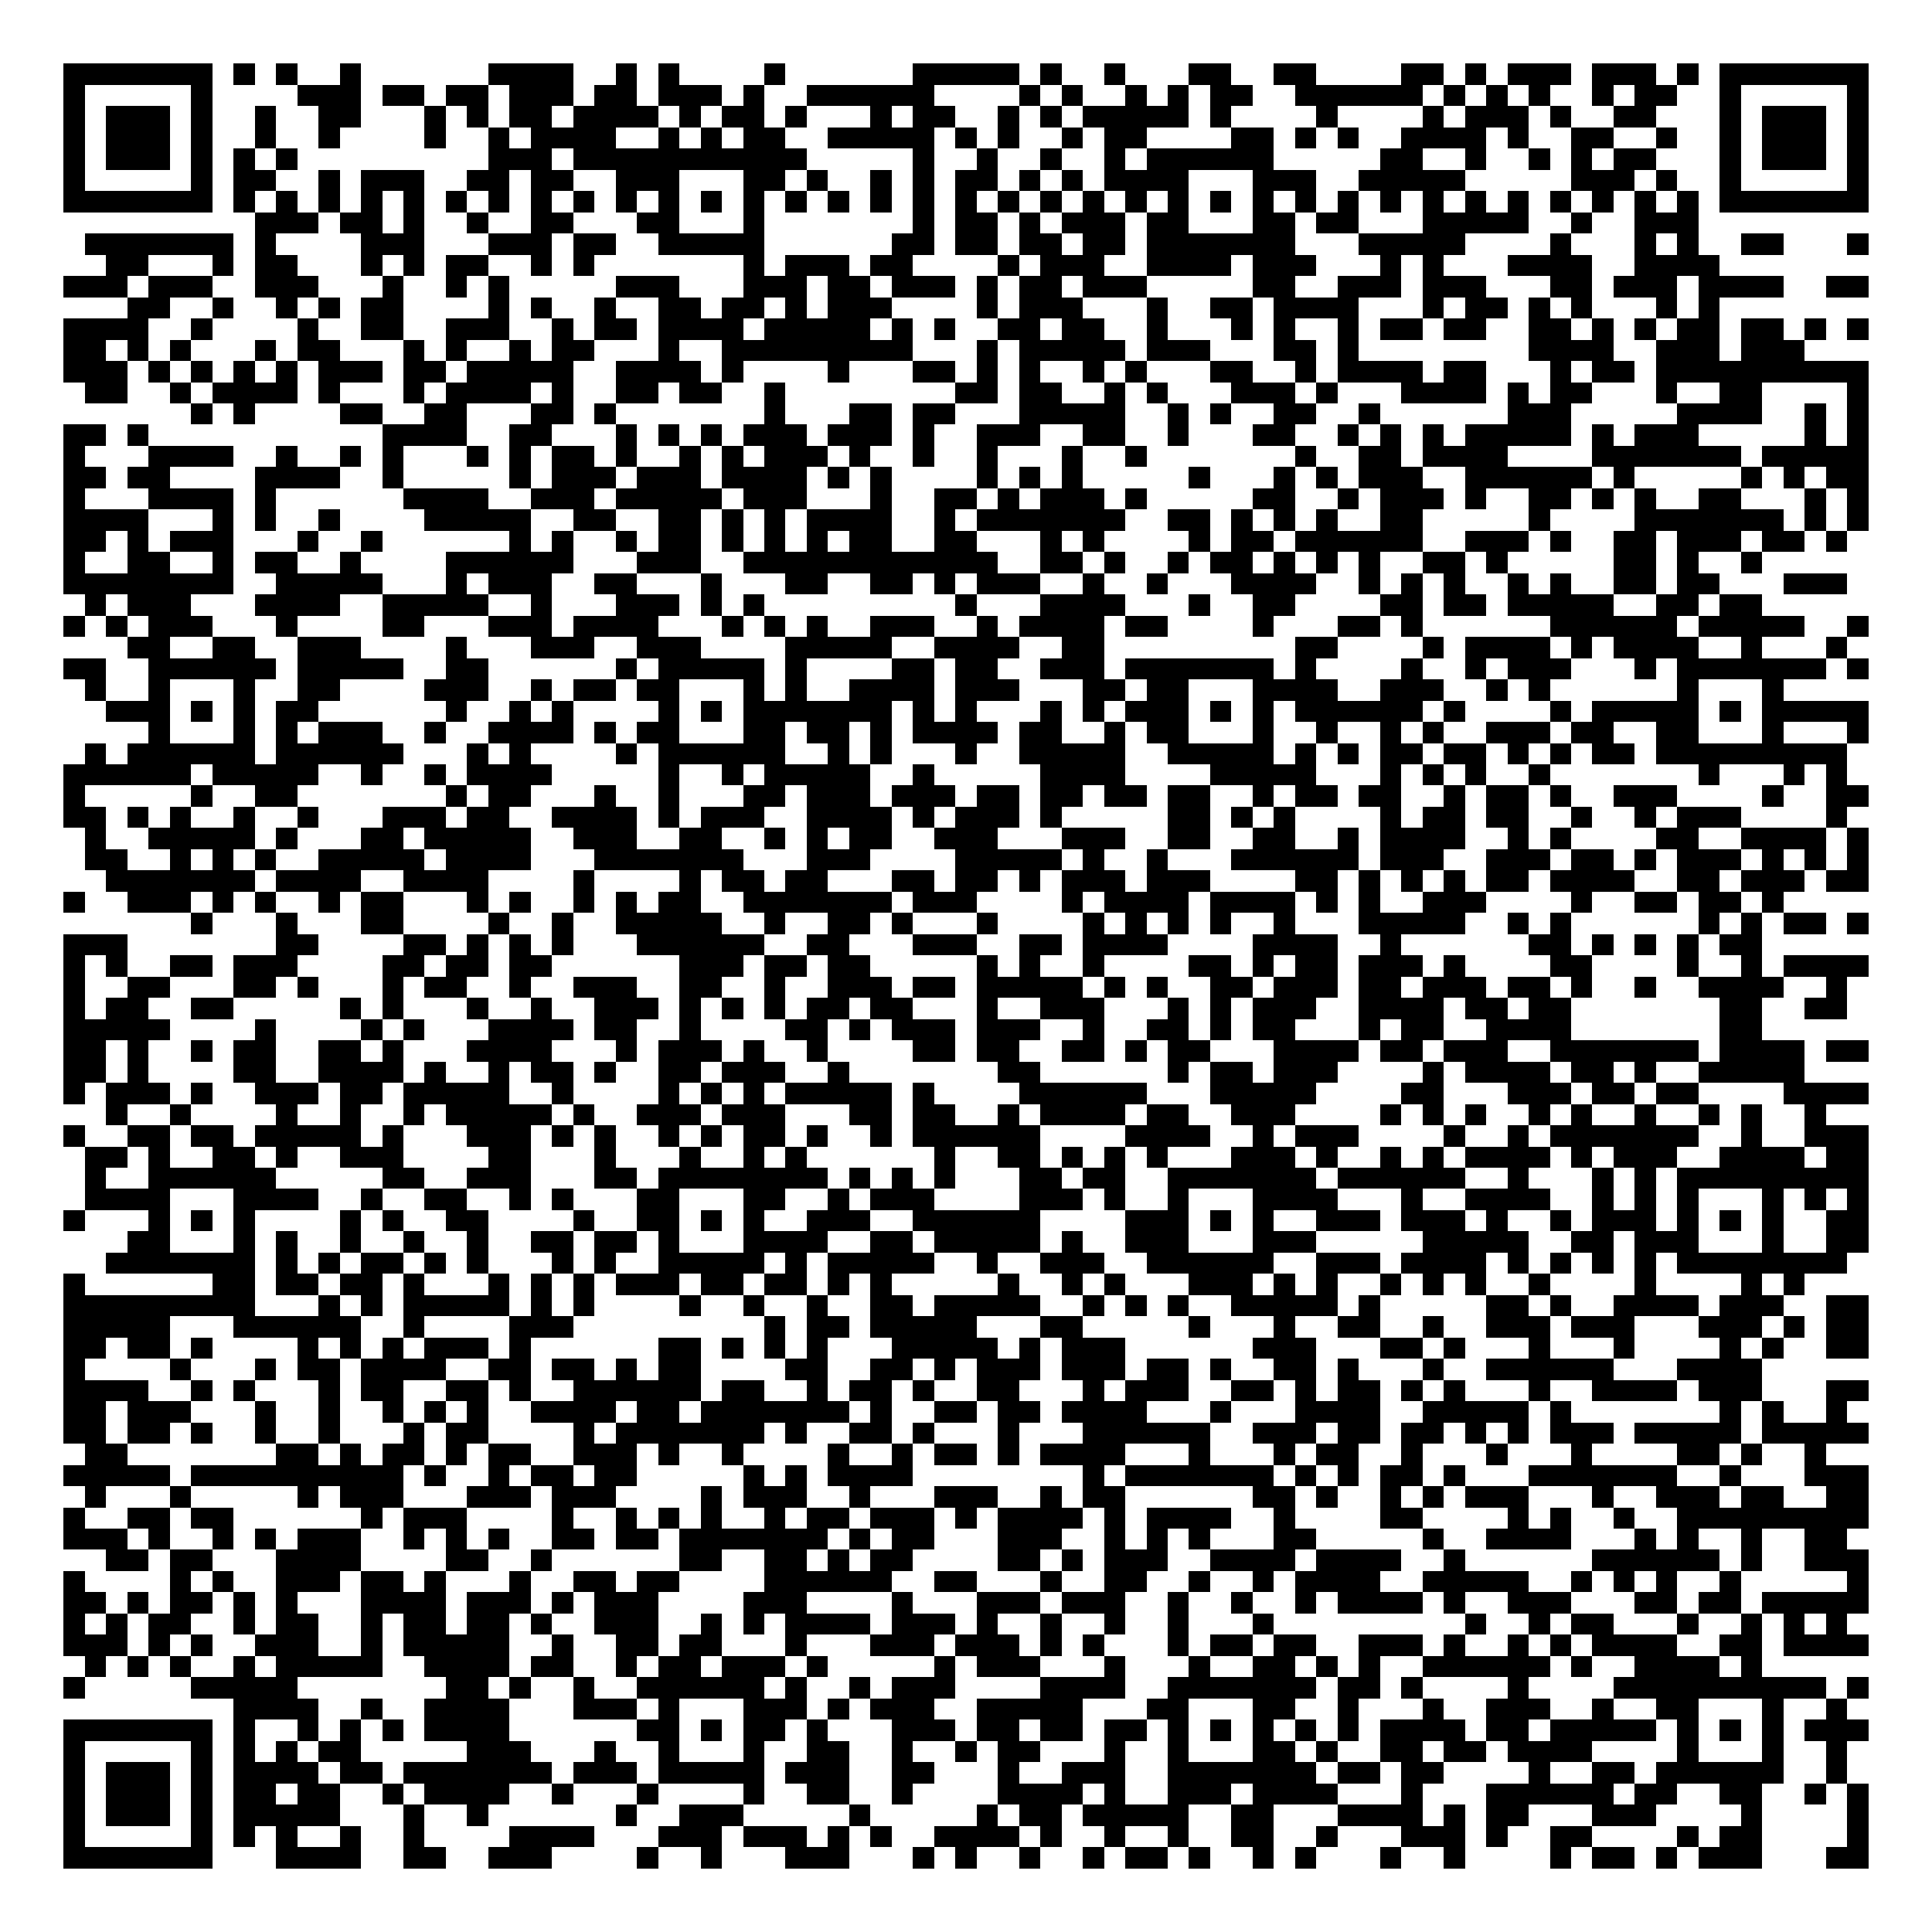 <svg xmlns="http://www.w3.org/2000/svg" width="176" height="176" viewBox="0 0 91 91" shape-rendering="crispEdges"><path fill="#ffffff" d="M0 0h91v91H0z"/><path stroke="#000000" d="M3 3.5h7m1 0h1m1 0h1m2 0h1m6 0h4m2 0h1m1 0h1m4 0h1m6 0h5m1 0h1m2 0h1m3 0h2m2 0h2m4 0h2m1 0h1m1 0h3m1 0h3m1 0h1m1 0h7M3 4.5h1m5 0h1m4 0h3m1 0h2m1 0h2m1 0h3m1 0h2m1 0h3m1 0h1m2 0h6m4 0h1m1 0h1m2 0h1m1 0h1m1 0h2m2 0h6m1 0h1m1 0h1m1 0h1m2 0h1m1 0h2m2 0h1m5 0h1M3 5.5h1m1 0h3m1 0h1m2 0h1m2 0h2m3 0h1m1 0h1m1 0h2m1 0h4m1 0h1m1 0h2m1 0h1m3 0h1m1 0h2m2 0h1m1 0h1m1 0h5m1 0h1m4 0h1m4 0h1m1 0h3m1 0h1m2 0h2m3 0h1m1 0h3m1 0h1M3 6.5h1m1 0h3m1 0h1m2 0h1m2 0h1m4 0h1m2 0h1m1 0h4m2 0h1m1 0h1m1 0h2m2 0h5m1 0h1m1 0h1m2 0h1m1 0h2m4 0h2m1 0h1m1 0h1m2 0h4m1 0h1m2 0h2m2 0h1m2 0h1m1 0h3m1 0h1M3 7.5h1m1 0h3m1 0h1m1 0h1m1 0h1m9 0h3m1 0h11m5 0h1m2 0h1m2 0h1m2 0h1m1 0h6m5 0h2m2 0h1m2 0h1m1 0h1m1 0h2m3 0h1m1 0h3m1 0h1M3 8.5h1m5 0h1m1 0h2m2 0h1m1 0h3m2 0h2m1 0h2m2 0h3m3 0h2m1 0h1m2 0h1m1 0h1m1 0h2m1 0h1m1 0h1m1 0h4m3 0h3m2 0h5m5 0h3m1 0h1m2 0h1m5 0h1M3 9.5h7m1 0h1m1 0h1m1 0h1m1 0h1m1 0h1m1 0h1m1 0h1m1 0h1m1 0h1m1 0h1m1 0h1m1 0h1m1 0h1m1 0h1m1 0h1m1 0h1m1 0h1m1 0h1m1 0h1m1 0h1m1 0h1m1 0h1m1 0h1m1 0h1m1 0h1m1 0h1m1 0h1m1 0h1m1 0h1m1 0h1m1 0h1m1 0h1m1 0h1m1 0h1m1 0h1m1 0h7M12 10.5h3m1 0h2m1 0h1m2 0h1m2 0h2m3 0h2m3 0h1m7 0h1m1 0h2m1 0h1m1 0h3m1 0h2m3 0h2m1 0h2m3 0h5m2 0h1m2 0h3M4 11.5h7m1 0h1m4 0h3m3 0h3m1 0h2m2 0h5m6 0h2m1 0h2m1 0h2m1 0h2m1 0h7m3 0h5m4 0h1m3 0h1m1 0h1m2 0h2m3 0h1M5 12.5h2m3 0h1m1 0h2m3 0h1m1 0h1m1 0h2m2 0h1m1 0h1m7 0h1m1 0h3m1 0h2m4 0h1m1 0h3m2 0h4m1 0h3m3 0h1m1 0h1m3 0h4m2 0h4M3 13.5h3m1 0h3m2 0h3m3 0h1m2 0h1m1 0h1m5 0h3m3 0h3m1 0h2m1 0h3m1 0h1m1 0h2m1 0h3m5 0h2m2 0h3m1 0h3m3 0h2m1 0h3m1 0h4m2 0h2M6 14.5h2m2 0h1m2 0h1m1 0h1m1 0h2m4 0h1m1 0h1m2 0h1m2 0h2m1 0h2m1 0h1m1 0h3m4 0h1m1 0h3m3 0h1m2 0h2m1 0h4m3 0h1m1 0h2m1 0h1m1 0h1m3 0h1m1 0h1M3 15.5h4m2 0h1m4 0h1m2 0h2m2 0h3m2 0h1m1 0h2m1 0h4m1 0h5m1 0h1m1 0h1m2 0h2m1 0h2m2 0h1m3 0h1m1 0h1m2 0h1m1 0h2m1 0h2m2 0h2m1 0h1m1 0h1m1 0h2m1 0h2m1 0h1m1 0h1M3 16.5h2m1 0h1m1 0h1m3 0h1m1 0h2m3 0h1m1 0h1m2 0h1m1 0h2m3 0h1m2 0h9m3 0h1m1 0h5m1 0h3m3 0h2m1 0h1m8 0h4m2 0h3m1 0h3M3 17.5h3m1 0h1m1 0h1m1 0h1m1 0h1m1 0h3m1 0h2m1 0h5m2 0h4m1 0h1m4 0h1m3 0h2m1 0h1m1 0h1m2 0h1m1 0h1m3 0h2m2 0h1m1 0h4m1 0h2m3 0h1m1 0h2m1 0h10M4 18.5h2m2 0h1m1 0h4m1 0h1m3 0h1m1 0h4m1 0h1m2 0h2m1 0h2m2 0h1m8 0h2m1 0h2m2 0h1m1 0h1m3 0h3m1 0h1m3 0h4m1 0h1m1 0h2m3 0h1m2 0h2m4 0h1M9 19.5h1m1 0h1m4 0h2m2 0h2m3 0h2m1 0h1m7 0h1m3 0h2m1 0h2m3 0h5m2 0h1m1 0h1m2 0h2m2 0h1m6 0h3m5 0h4m2 0h1m1 0h1M3 20.5h2m1 0h1m11 0h4m2 0h2m3 0h1m1 0h1m1 0h1m1 0h3m1 0h3m1 0h1m2 0h3m2 0h2m2 0h1m3 0h2m2 0h1m1 0h1m1 0h1m1 0h5m1 0h1m1 0h3m5 0h1m1 0h1M3 21.5h1m3 0h4m2 0h1m2 0h1m1 0h1m3 0h1m1 0h1m1 0h2m1 0h1m2 0h1m1 0h1m1 0h3m1 0h1m2 0h1m2 0h1m3 0h1m2 0h1m7 0h1m2 0h2m1 0h4m4 0h7m1 0h5M3 22.5h2m1 0h2m4 0h4m2 0h1m5 0h1m1 0h3m1 0h3m1 0h4m1 0h1m1 0h1m4 0h1m1 0h1m1 0h1m5 0h1m3 0h1m1 0h1m1 0h3m2 0h6m1 0h1m5 0h1m1 0h1m1 0h2M3 23.5h1m3 0h4m1 0h1m6 0h4m2 0h3m1 0h5m1 0h3m3 0h1m2 0h2m1 0h1m1 0h3m1 0h1m5 0h2m2 0h1m1 0h3m1 0h1m2 0h2m1 0h1m1 0h1m2 0h2m3 0h1m1 0h1M3 24.5h4m3 0h1m1 0h1m2 0h1m4 0h5m2 0h2m2 0h2m1 0h1m1 0h1m1 0h4m2 0h1m1 0h7m2 0h2m1 0h1m1 0h1m1 0h1m2 0h2m5 0h1m4 0h7m1 0h1m1 0h1M3 25.5h2m1 0h1m1 0h3m3 0h1m2 0h1m6 0h1m1 0h1m2 0h1m1 0h2m1 0h1m1 0h1m1 0h1m1 0h2m2 0h2m3 0h1m1 0h1m4 0h1m1 0h2m1 0h6m2 0h3m1 0h1m2 0h2m1 0h3m1 0h2m1 0h1M3 26.5h1m2 0h2m2 0h1m1 0h2m2 0h1m4 0h6m3 0h3m2 0h12m2 0h2m1 0h1m2 0h1m1 0h2m1 0h1m1 0h1m1 0h1m2 0h2m1 0h1m5 0h2m1 0h1m2 0h1M3 27.5h8m2 0h5m3 0h1m1 0h3m2 0h2m3 0h1m3 0h2m2 0h2m1 0h1m1 0h3m2 0h1m2 0h1m3 0h4m2 0h1m1 0h1m1 0h1m2 0h1m1 0h1m2 0h2m1 0h2m3 0h3M4 28.5h1m1 0h3m3 0h4m2 0h5m2 0h1m3 0h3m1 0h1m1 0h1m9 0h1m3 0h4m3 0h1m2 0h2m4 0h2m1 0h2m1 0h5m2 0h2m1 0h2M3 29.5h1m1 0h1m1 0h3m3 0h1m4 0h2m3 0h3m1 0h4m3 0h1m1 0h1m1 0h1m2 0h3m2 0h1m1 0h4m1 0h2m4 0h1m3 0h2m1 0h1m6 0h6m1 0h5m2 0h1M6 30.5h2m2 0h2m2 0h3m4 0h1m3 0h3m2 0h3m4 0h5m2 0h4m2 0h2m9 0h2m4 0h1m1 0h4m1 0h1m1 0h4m2 0h1m3 0h1M3 31.5h2m2 0h6m1 0h5m2 0h2m6 0h1m1 0h5m1 0h1m4 0h2m1 0h2m2 0h3m1 0h7m1 0h1m4 0h1m2 0h1m1 0h3m3 0h1m1 0h7m1 0h1M4 32.5h1m2 0h1m3 0h1m2 0h2m4 0h3m2 0h1m1 0h2m1 0h2m3 0h1m1 0h1m2 0h4m1 0h3m3 0h2m1 0h2m3 0h4m2 0h3m2 0h1m1 0h1m6 0h1m3 0h1M5 33.5h3m1 0h1m1 0h1m1 0h2m6 0h1m2 0h1m1 0h1m4 0h1m1 0h1m1 0h7m1 0h1m1 0h1m3 0h1m1 0h1m1 0h3m1 0h1m1 0h1m1 0h6m1 0h1m4 0h1m1 0h5m1 0h1m1 0h5M7 34.5h1m3 0h1m1 0h1m1 0h3m2 0h1m2 0h4m1 0h1m1 0h2m3 0h2m1 0h2m1 0h1m1 0h4m1 0h2m2 0h1m1 0h2m3 0h1m2 0h1m2 0h1m1 0h1m2 0h3m1 0h2m2 0h2m3 0h1m3 0h1M4 35.5h1m1 0h6m1 0h6m3 0h1m1 0h1m4 0h1m1 0h6m2 0h1m1 0h1m3 0h1m2 0h5m2 0h5m1 0h1m1 0h1m1 0h2m1 0h2m1 0h1m1 0h1m1 0h2m1 0h9M3 36.5h6m1 0h5m2 0h1m2 0h1m1 0h4m5 0h1m2 0h1m1 0h5m2 0h1m5 0h4m4 0h5m3 0h1m1 0h1m1 0h1m2 0h1m7 0h1m3 0h1m1 0h1M3 37.5h1m5 0h1m2 0h2m7 0h1m1 0h2m3 0h1m2 0h1m3 0h2m1 0h3m1 0h3m1 0h2m1 0h2m1 0h2m1 0h2m2 0h1m1 0h2m1 0h2m2 0h1m1 0h2m1 0h1m2 0h3m4 0h1m2 0h2M3 38.5h2m1 0h1m1 0h1m2 0h1m2 0h1m3 0h3m1 0h2m2 0h4m1 0h1m1 0h3m2 0h4m1 0h1m1 0h3m1 0h1m5 0h2m1 0h1m1 0h1m4 0h1m1 0h2m1 0h2m2 0h1m2 0h1m1 0h3m4 0h1M4 39.5h1m2 0h5m1 0h1m3 0h2m1 0h5m2 0h3m2 0h2m2 0h1m1 0h1m1 0h2m2 0h3m3 0h3m2 0h2m2 0h2m2 0h1m1 0h4m2 0h1m1 0h1m4 0h2m2 0h4m1 0h1M4 40.5h2m2 0h1m1 0h1m1 0h1m2 0h5m1 0h4m3 0h7m3 0h3m4 0h5m1 0h1m2 0h1m3 0h6m1 0h3m2 0h3m1 0h2m1 0h1m1 0h3m1 0h1m1 0h1m1 0h1M5 41.5h7m1 0h4m2 0h4m4 0h1m4 0h1m1 0h2m1 0h2m3 0h2m1 0h2m1 0h1m1 0h3m1 0h3m4 0h2m1 0h1m1 0h1m1 0h1m1 0h2m1 0h4m2 0h2m1 0h3m1 0h2M3 42.5h1m2 0h3m1 0h1m1 0h1m2 0h1m1 0h2m3 0h1m1 0h1m2 0h1m1 0h1m1 0h2m2 0h7m1 0h3m4 0h1m1 0h4m1 0h4m1 0h1m1 0h1m2 0h3m4 0h1m2 0h2m1 0h2m1 0h1M9 43.5h1m3 0h1m3 0h2m4 0h1m2 0h1m2 0h5m2 0h1m2 0h2m1 0h1m3 0h1m4 0h1m1 0h1m1 0h1m1 0h1m2 0h1m3 0h5m2 0h1m1 0h1m6 0h1m1 0h1m1 0h2m1 0h1M3 44.5h3m7 0h2m4 0h2m1 0h1m1 0h1m1 0h1m3 0h6m2 0h2m3 0h3m2 0h2m1 0h4m4 0h4m2 0h1m6 0h2m1 0h1m1 0h1m1 0h1m1 0h2M3 45.5h1m1 0h1m2 0h2m1 0h3m4 0h2m1 0h2m1 0h2m6 0h3m1 0h2m1 0h2m5 0h1m1 0h1m2 0h1m4 0h2m1 0h1m1 0h2m1 0h3m1 0h1m4 0h2m4 0h1m2 0h1m1 0h4M3 46.5h1m2 0h2m3 0h2m1 0h1m3 0h1m1 0h2m2 0h1m2 0h3m2 0h2m2 0h1m2 0h3m1 0h2m1 0h5m1 0h1m1 0h1m2 0h2m1 0h3m1 0h2m1 0h3m1 0h2m1 0h1m2 0h1m2 0h4m2 0h1M3 47.5h1m1 0h2m2 0h2m5 0h1m1 0h1m3 0h1m2 0h1m2 0h3m1 0h1m1 0h1m1 0h1m1 0h2m1 0h2m3 0h1m2 0h3m3 0h1m1 0h1m1 0h3m2 0h4m1 0h2m1 0h2m7 0h2m2 0h2M3 48.5h5m4 0h1m4 0h1m1 0h1m3 0h4m1 0h2m2 0h1m4 0h2m1 0h1m1 0h3m1 0h3m2 0h1m2 0h2m1 0h1m1 0h2m3 0h1m1 0h2m2 0h4m7 0h2M3 49.5h2m1 0h1m2 0h1m1 0h2m2 0h2m1 0h1m3 0h4m3 0h1m1 0h3m1 0h1m2 0h1m4 0h2m1 0h2m2 0h2m1 0h1m1 0h2m3 0h4m1 0h2m1 0h3m2 0h7m1 0h4m1 0h2M3 50.5h2m1 0h1m4 0h2m2 0h4m1 0h1m2 0h1m1 0h2m1 0h1m2 0h2m1 0h3m2 0h1m7 0h2m6 0h1m1 0h2m1 0h3m4 0h1m1 0h4m1 0h2m1 0h1m2 0h5M3 51.5h1m1 0h3m1 0h1m2 0h3m1 0h2m1 0h5m2 0h1m4 0h1m1 0h1m1 0h1m1 0h5m1 0h1m4 0h6m3 0h5m4 0h2m3 0h3m1 0h2m1 0h2m4 0h4M5 52.5h1m2 0h1m4 0h1m2 0h1m2 0h1m1 0h5m1 0h1m2 0h3m1 0h3m3 0h2m1 0h2m2 0h1m1 0h4m1 0h2m2 0h3m4 0h1m1 0h1m1 0h1m2 0h1m1 0h1m2 0h1m2 0h1m1 0h1m2 0h1M3 53.5h1m2 0h2m1 0h2m1 0h5m1 0h1m3 0h3m1 0h1m1 0h1m2 0h1m1 0h1m1 0h2m1 0h1m2 0h1m1 0h6m4 0h4m2 0h1m1 0h3m4 0h1m2 0h1m1 0h7m2 0h1m2 0h3M4 54.5h2m1 0h1m2 0h2m1 0h1m2 0h3m4 0h2m3 0h1m3 0h1m2 0h1m1 0h1m6 0h1m2 0h2m1 0h1m1 0h1m1 0h1m3 0h3m1 0h1m2 0h1m1 0h1m1 0h4m1 0h1m1 0h3m2 0h4m1 0h2M4 55.5h1m2 0h6m5 0h2m2 0h3m3 0h2m1 0h8m1 0h1m1 0h1m1 0h1m3 0h2m1 0h2m2 0h7m1 0h6m2 0h1m3 0h1m1 0h1m1 0h9M4 56.5h4m3 0h4m2 0h1m2 0h2m2 0h1m1 0h1m3 0h2m3 0h2m2 0h1m1 0h3m4 0h3m1 0h1m2 0h1m3 0h4m3 0h1m2 0h4m2 0h1m1 0h1m1 0h1m3 0h1m1 0h1m1 0h1M3 57.5h1m3 0h1m1 0h1m1 0h1m4 0h1m1 0h1m2 0h2m4 0h1m2 0h2m1 0h1m1 0h1m2 0h3m2 0h6m4 0h3m1 0h1m1 0h1m2 0h3m1 0h3m1 0h1m2 0h1m1 0h3m1 0h1m1 0h1m1 0h1m2 0h2M6 58.5h2m3 0h1m1 0h1m2 0h1m2 0h1m2 0h1m2 0h2m1 0h2m1 0h1m3 0h4m2 0h2m1 0h5m1 0h1m2 0h3m3 0h3m5 0h5m2 0h2m1 0h3m3 0h1m2 0h2M5 59.5h7m1 0h1m1 0h1m1 0h2m1 0h1m1 0h1m3 0h1m1 0h1m2 0h5m1 0h1m1 0h5m2 0h1m2 0h3m2 0h6m2 0h3m1 0h4m1 0h1m1 0h1m1 0h1m1 0h1m1 0h8M3 60.5h1m6 0h2m1 0h2m1 0h2m1 0h1m3 0h1m1 0h1m1 0h1m1 0h3m1 0h2m1 0h2m1 0h1m1 0h1m5 0h1m2 0h1m1 0h1m3 0h3m1 0h1m1 0h1m2 0h1m1 0h1m1 0h1m2 0h1m4 0h1m4 0h1m1 0h1M3 61.5h9m3 0h1m1 0h1m1 0h5m1 0h1m1 0h1m4 0h1m2 0h1m2 0h1m2 0h2m1 0h5m2 0h1m1 0h1m1 0h1m2 0h5m1 0h1m5 0h2m1 0h1m2 0h4m1 0h3m2 0h2M3 62.5h5m3 0h6m2 0h1m4 0h3m9 0h1m1 0h2m1 0h5m3 0h2m5 0h1m3 0h1m2 0h2m2 0h1m2 0h3m1 0h3m3 0h3m1 0h1m1 0h2M3 63.5h2m1 0h2m1 0h1m4 0h1m1 0h1m1 0h1m1 0h3m1 0h1m6 0h2m1 0h1m1 0h1m1 0h1m3 0h5m1 0h1m1 0h3m6 0h3m3 0h2m1 0h1m3 0h1m3 0h1m4 0h1m1 0h1m2 0h2M3 64.5h1m4 0h1m3 0h1m1 0h2m1 0h4m2 0h2m1 0h2m1 0h1m1 0h2m4 0h2m2 0h2m1 0h1m1 0h3m1 0h3m1 0h2m1 0h1m2 0h2m1 0h1m3 0h1m2 0h6m3 0h4M3 65.5h4m2 0h1m1 0h1m3 0h1m1 0h2m2 0h2m1 0h1m2 0h6m1 0h2m2 0h1m1 0h2m1 0h1m2 0h2m3 0h1m1 0h3m2 0h2m1 0h1m1 0h2m1 0h1m1 0h1m3 0h1m2 0h4m1 0h3m3 0h2M3 66.5h2m1 0h3m3 0h1m2 0h1m2 0h1m1 0h1m1 0h1m2 0h4m1 0h2m1 0h7m1 0h1m2 0h2m1 0h2m1 0h4m3 0h1m3 0h4m2 0h5m1 0h1m7 0h1m1 0h1m2 0h1M3 67.5h2m1 0h2m1 0h1m2 0h1m2 0h1m3 0h1m1 0h2m4 0h1m1 0h7m1 0h1m2 0h2m1 0h1m3 0h1m3 0h6m2 0h3m1 0h2m1 0h2m1 0h1m1 0h1m1 0h3m1 0h5m1 0h5M4 68.5h2m7 0h2m1 0h1m1 0h2m1 0h1m1 0h2m2 0h3m1 0h1m2 0h1m4 0h1m2 0h1m1 0h2m1 0h1m1 0h4m3 0h1m3 0h1m1 0h2m2 0h1m3 0h1m3 0h1m4 0h2m1 0h1m2 0h1M3 69.5h5m1 0h10m1 0h1m2 0h1m1 0h2m1 0h2m5 0h1m1 0h1m1 0h4m8 0h1m1 0h7m1 0h1m1 0h1m1 0h2m1 0h1m3 0h7m2 0h1m3 0h3M4 70.5h1m3 0h1m5 0h1m1 0h3m3 0h3m1 0h3m4 0h1m1 0h3m2 0h1m3 0h3m2 0h1m1 0h2m6 0h2m1 0h1m2 0h1m1 0h1m1 0h3m3 0h1m2 0h3m1 0h2m2 0h2M3 71.5h1m2 0h2m1 0h2m6 0h1m1 0h3m4 0h1m2 0h1m1 0h1m1 0h1m2 0h1m1 0h2m1 0h3m1 0h1m1 0h4m1 0h1m1 0h4m2 0h1m4 0h2m4 0h1m1 0h1m2 0h1m2 0h9M3 72.5h3m1 0h1m2 0h1m1 0h1m1 0h3m2 0h1m1 0h1m1 0h1m2 0h2m1 0h2m1 0h7m1 0h1m1 0h2m3 0h3m2 0h1m1 0h1m1 0h1m3 0h2m5 0h1m2 0h4m3 0h1m1 0h1m2 0h1m2 0h2M5 73.5h2m1 0h2m3 0h4m4 0h2m2 0h1m6 0h2m2 0h2m1 0h1m1 0h2m4 0h2m1 0h1m1 0h3m2 0h4m1 0h4m2 0h1m6 0h6m1 0h1m2 0h3M3 74.5h1m4 0h1m1 0h1m2 0h3m1 0h2m1 0h1m3 0h1m2 0h2m1 0h2m4 0h6m2 0h2m3 0h1m2 0h2m2 0h1m2 0h1m1 0h4m2 0h5m2 0h1m1 0h1m1 0h1m2 0h1m5 0h1M3 75.5h2m1 0h1m1 0h2m1 0h1m1 0h1m3 0h4m1 0h3m1 0h1m1 0h3m4 0h3m4 0h1m3 0h3m1 0h3m2 0h1m2 0h1m2 0h1m1 0h4m1 0h1m2 0h3m3 0h2m1 0h2m1 0h5M3 76.5h1m1 0h1m1 0h2m2 0h1m1 0h2m2 0h1m1 0h2m1 0h2m1 0h1m2 0h3m2 0h1m1 0h1m1 0h4m1 0h3m1 0h1m2 0h1m2 0h1m2 0h1m3 0h1m9 0h1m2 0h1m1 0h2m3 0h1m2 0h1m1 0h1m1 0h1M3 77.5h3m1 0h1m1 0h1m2 0h3m2 0h1m1 0h5m2 0h1m2 0h2m1 0h2m3 0h1m3 0h3m1 0h3m1 0h1m1 0h1m3 0h1m1 0h2m1 0h2m2 0h3m1 0h1m2 0h1m1 0h1m1 0h4m2 0h2m1 0h4M4 78.5h1m1 0h1m1 0h1m2 0h1m1 0h5m2 0h4m1 0h2m2 0h1m1 0h2m1 0h3m1 0h1m5 0h1m1 0h3m3 0h1m3 0h1m2 0h2m1 0h1m1 0h1m2 0h6m1 0h1m2 0h4m1 0h1M3 79.5h1m5 0h5m7 0h2m1 0h1m2 0h1m2 0h6m1 0h1m2 0h1m1 0h3m4 0h4m2 0h7m1 0h2m1 0h1m4 0h1m4 0h10m1 0h1M11 80.5h4m2 0h1m2 0h4m3 0h3m1 0h1m3 0h3m1 0h1m1 0h3m2 0h5m3 0h2m3 0h2m2 0h1m3 0h1m2 0h3m2 0h1m2 0h2m3 0h1m2 0h1M3 81.5h7m1 0h1m2 0h1m1 0h1m1 0h1m1 0h4m6 0h2m1 0h1m1 0h2m1 0h1m3 0h3m1 0h2m1 0h2m1 0h2m1 0h1m1 0h1m1 0h1m1 0h1m1 0h1m1 0h4m1 0h2m1 0h5m1 0h1m1 0h1m1 0h1m1 0h3M3 82.5h1m5 0h1m1 0h1m1 0h1m1 0h2m5 0h3m3 0h1m2 0h1m3 0h1m2 0h2m2 0h1m2 0h1m1 0h2m3 0h1m2 0h1m3 0h2m1 0h1m2 0h2m1 0h2m1 0h4m4 0h1m3 0h1m2 0h1M3 83.5h1m1 0h3m1 0h1m1 0h4m1 0h2m1 0h7m1 0h3m1 0h5m1 0h3m2 0h2m3 0h1m2 0h3m2 0h7m1 0h2m1 0h2m4 0h1m2 0h2m1 0h6m2 0h1M3 84.5h1m1 0h3m1 0h1m1 0h2m1 0h2m2 0h1m1 0h4m2 0h1m3 0h1m4 0h1m2 0h2m2 0h1m4 0h4m1 0h1m2 0h3m1 0h4m3 0h1m3 0h6m1 0h2m2 0h2m2 0h1m1 0h1M3 85.5h1m1 0h3m1 0h1m1 0h5m3 0h1m2 0h1m6 0h1m2 0h3m5 0h1m5 0h1m1 0h2m1 0h5m2 0h2m3 0h4m1 0h1m1 0h2m3 0h3m4 0h1m4 0h1M3 86.5h1m5 0h1m1 0h1m1 0h1m2 0h1m2 0h1m4 0h4m3 0h3m1 0h3m1 0h1m1 0h1m2 0h4m1 0h1m2 0h1m2 0h1m2 0h2m2 0h1m3 0h3m1 0h1m2 0h2m4 0h1m1 0h2m4 0h1M3 87.5h7m3 0h4m2 0h2m2 0h3m4 0h1m2 0h1m3 0h3m3 0h1m1 0h1m2 0h1m2 0h1m1 0h2m1 0h1m2 0h1m1 0h1m3 0h1m2 0h1m4 0h1m1 0h2m1 0h1m1 0h3m3 0h2"/></svg>
